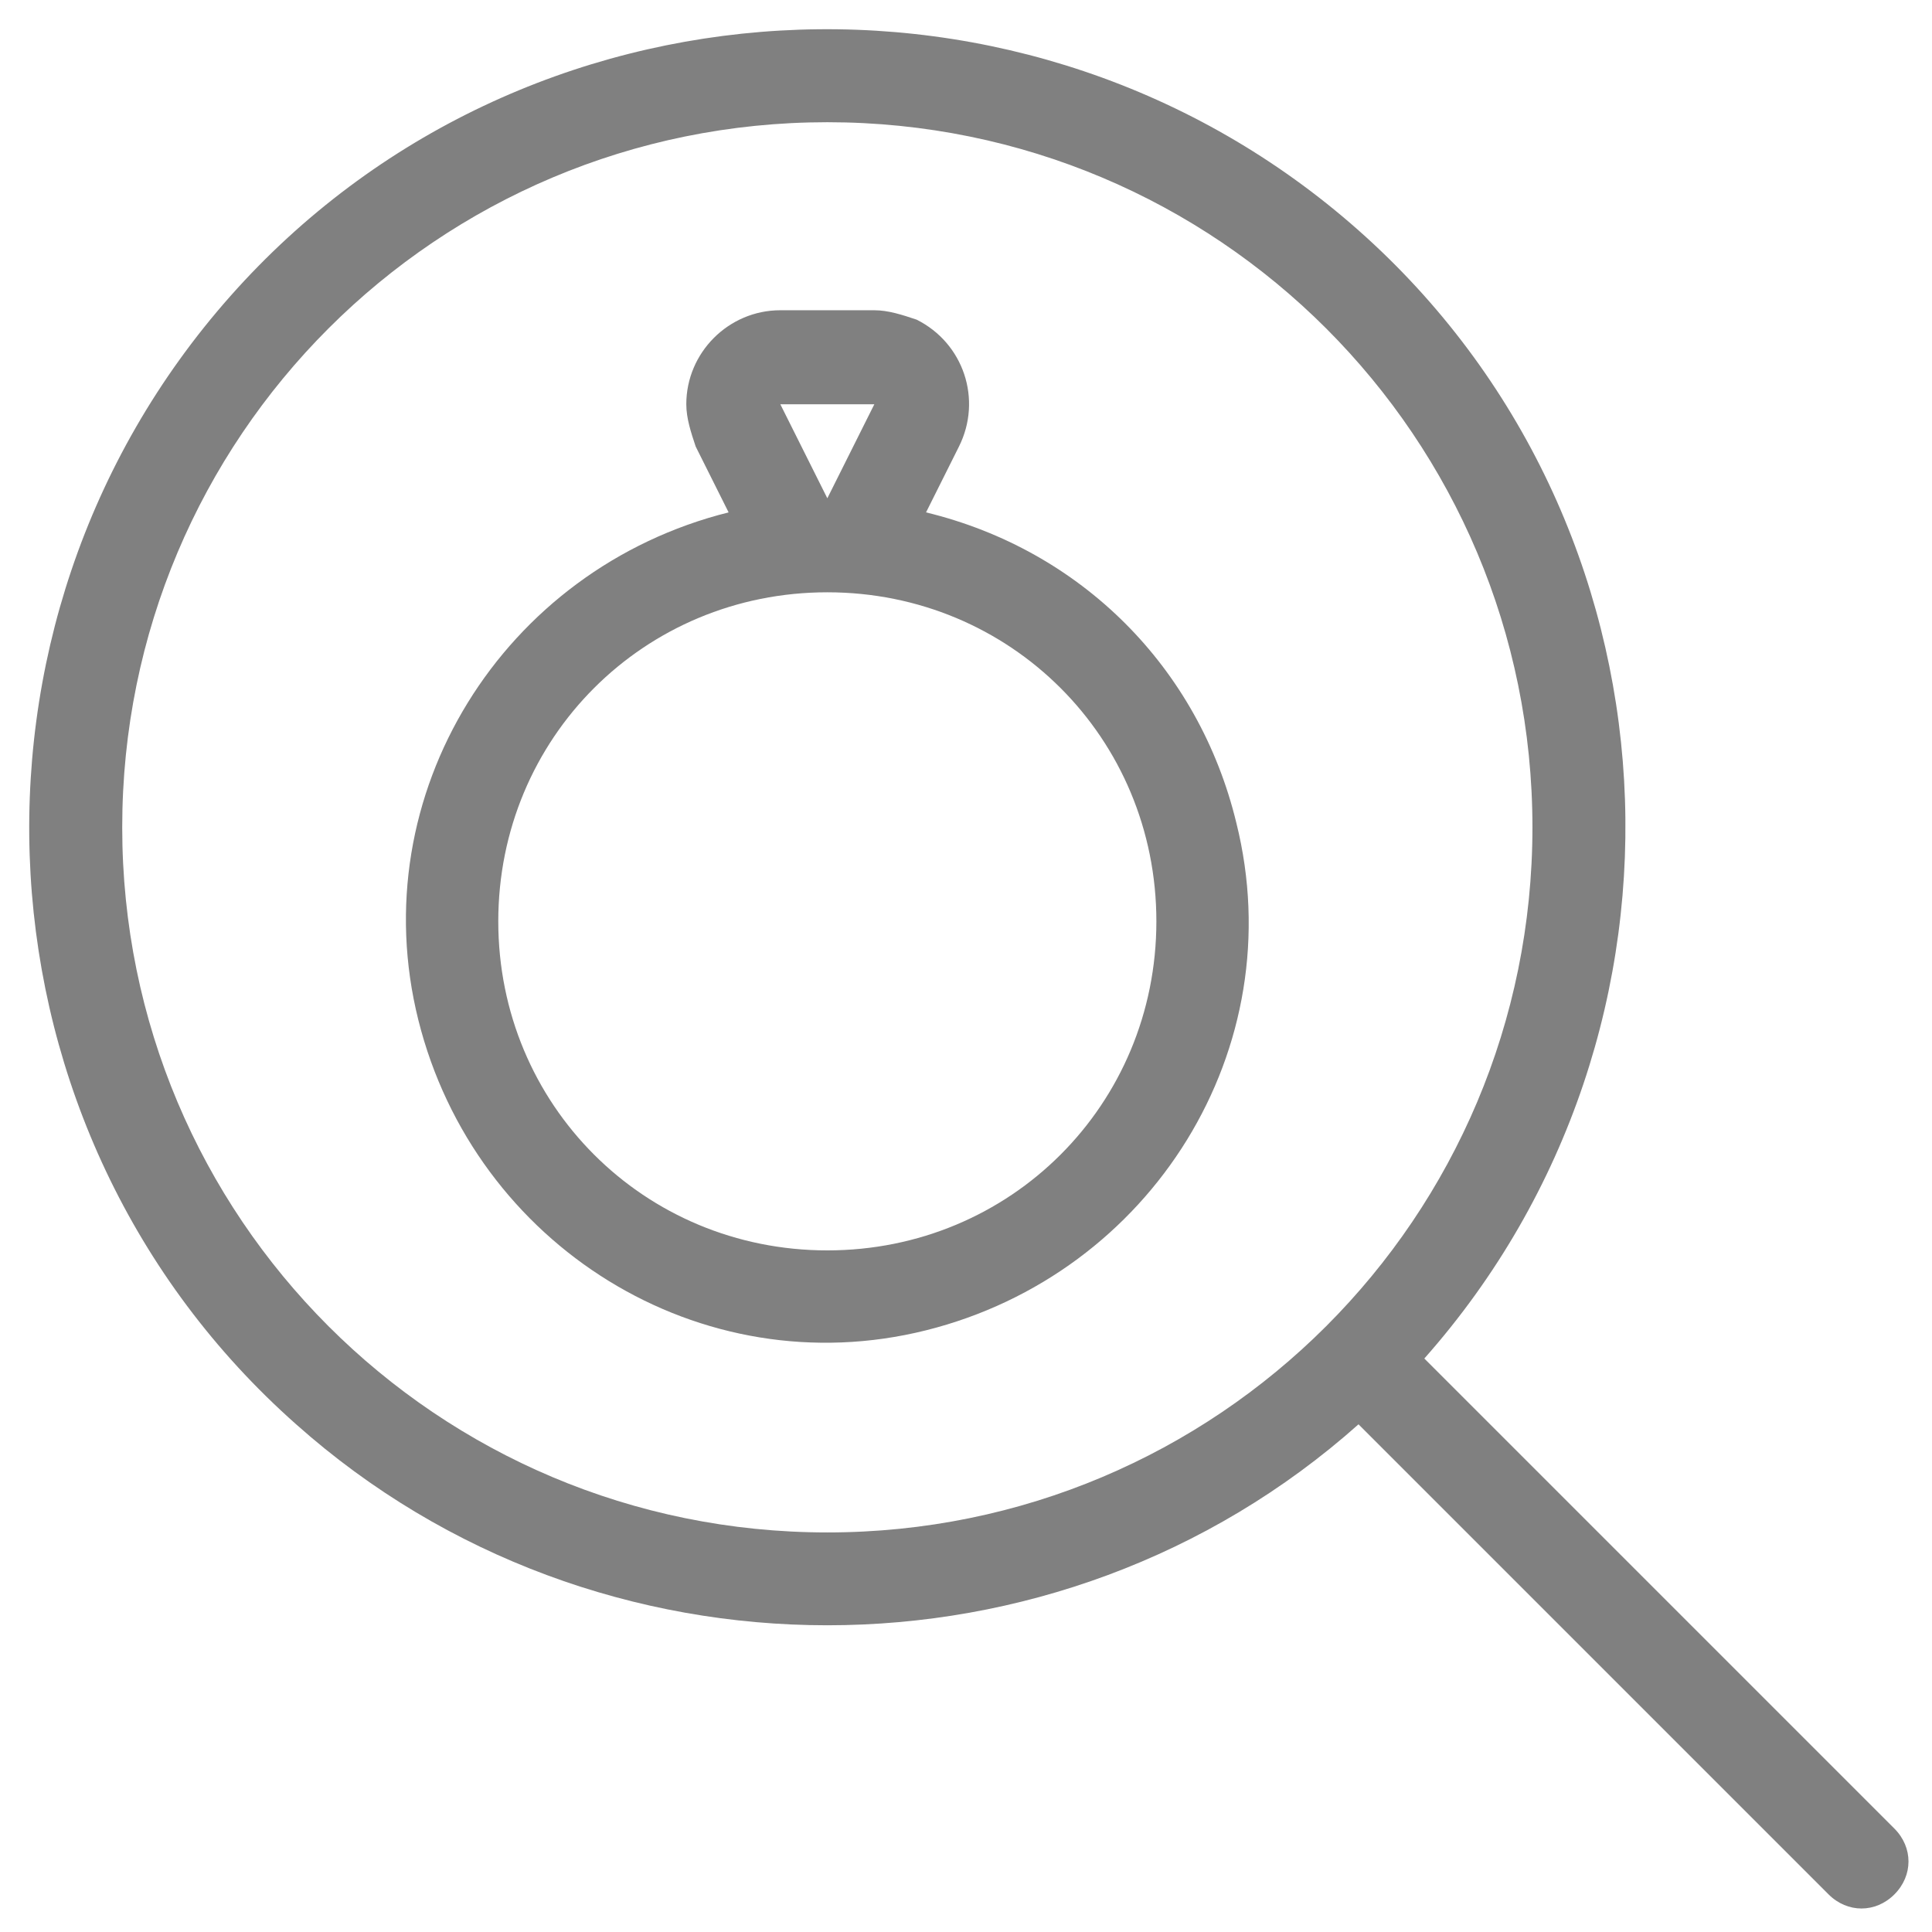 <svg xmlns="http://www.w3.org/2000/svg" id="Layer_1" x="0" y="0" version="1.1" viewBox="0 0 41.1 41.1" xml:space="preserve"><style>.st0{fill:gray}</style><g id="Слой_1"><path d="M19.7 10.9l.7-1.4c.5-1 .1-2.2-.9-2.7-.3-.1-.6-.2-.9-.2h-2c-1.1 0-2 .9-2 2 0 .3.1.6.2.9l.7 1.4c-4.8 1.2-7.8 6-6.6 10.8s6 7.8 10.8 6.6c4.8-1.2 7.8-6 6.6-10.8-.8-3.3-3.3-5.8-6.6-6.6zm-3.1-2.3h2l-1 2-1-2zm1 18c-3.9 0-7-3.1-7-7s3.1-7 7-7 7 3.1 7 7-3.1 7-7 7z" class="st0"/><path d="M40.3 38.9l-10-10c6.2-7 5.6-17.8-1.4-24S11.1-.7 4.9 6.3s-5.6 17.8 1.4 24c6.4 5.7 16.2 5.7 22.6 0l10 10c.4.4 1 .4 1.4 0 .4-.4.4-1 0-1.4zm-22.7-6.3c-8.3 0-15-6.7-15-15s6.7-15 15-15 15 6.7 15 15-6.7 15-15 15z" class="st0"/></g></svg>